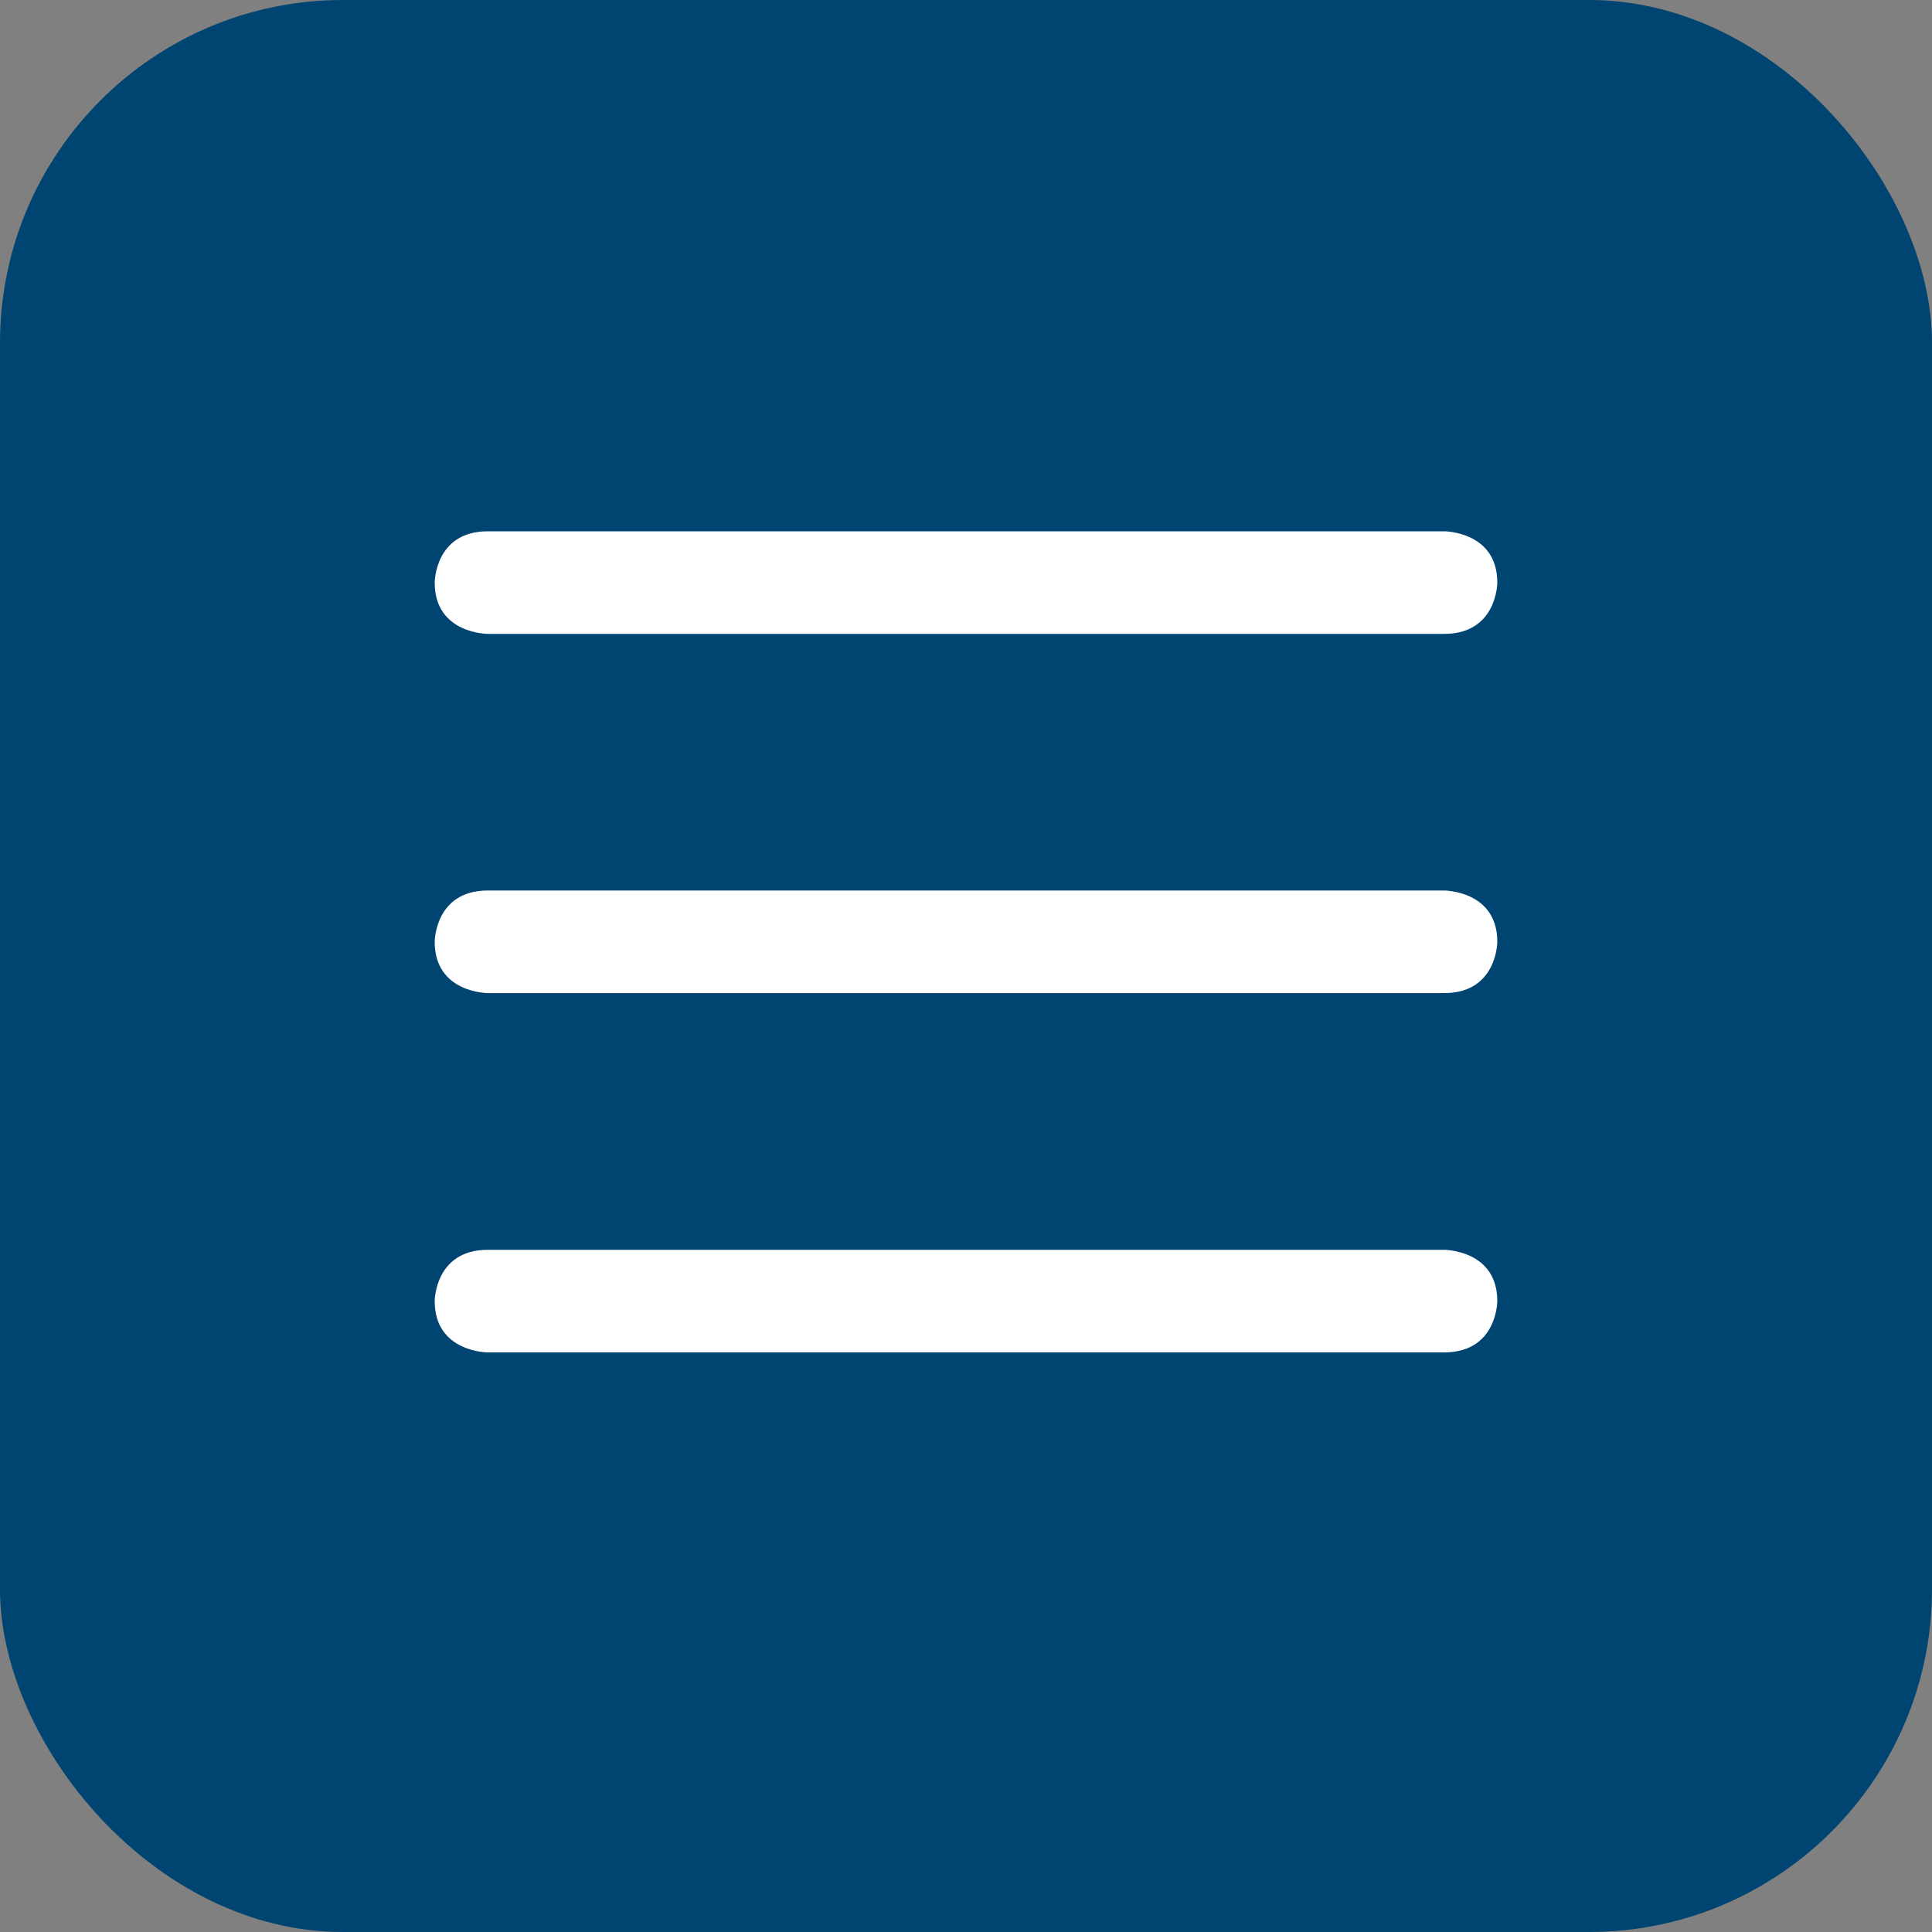 <?xml version="1.0" encoding="UTF-8"?> <svg xmlns="http://www.w3.org/2000/svg" width="40" height="40" viewBox="0 0 40 40" fill="none"><rect x="0" y="0" width="40" height="40" fill="#808080" stroke="none"/><rect width="40" height="40" rx="7.1" fill="#004471"></rect><path fill-rule="evenodd" clip-rule="evenodd" d="M10.1 13.124H29.9C31 13.124 31 12.062 31 12.062C31 11 29.9 11 29.9 11H10.1C9 11 9 12.062 9 12.062C9 13.124 10.1 13.124 10.1 13.124ZM29.9 18.437H10.1C9 18.437 9 19.499 9 19.499C9 20.561 10.1 20.561 10.1 20.561H29.9C31 20.561 31 19.499 31 19.499C31 18.437 29.9 18.437 29.9 18.437ZM29.9 25.876H10.1C9 25.876 9 26.938 9 26.938C9 28 10.1 28 10.1 28H29.9C31 28 31 26.938 31 26.938C31 25.876 29.9 25.876 29.9 25.876Z" fill="white"></path></svg> 